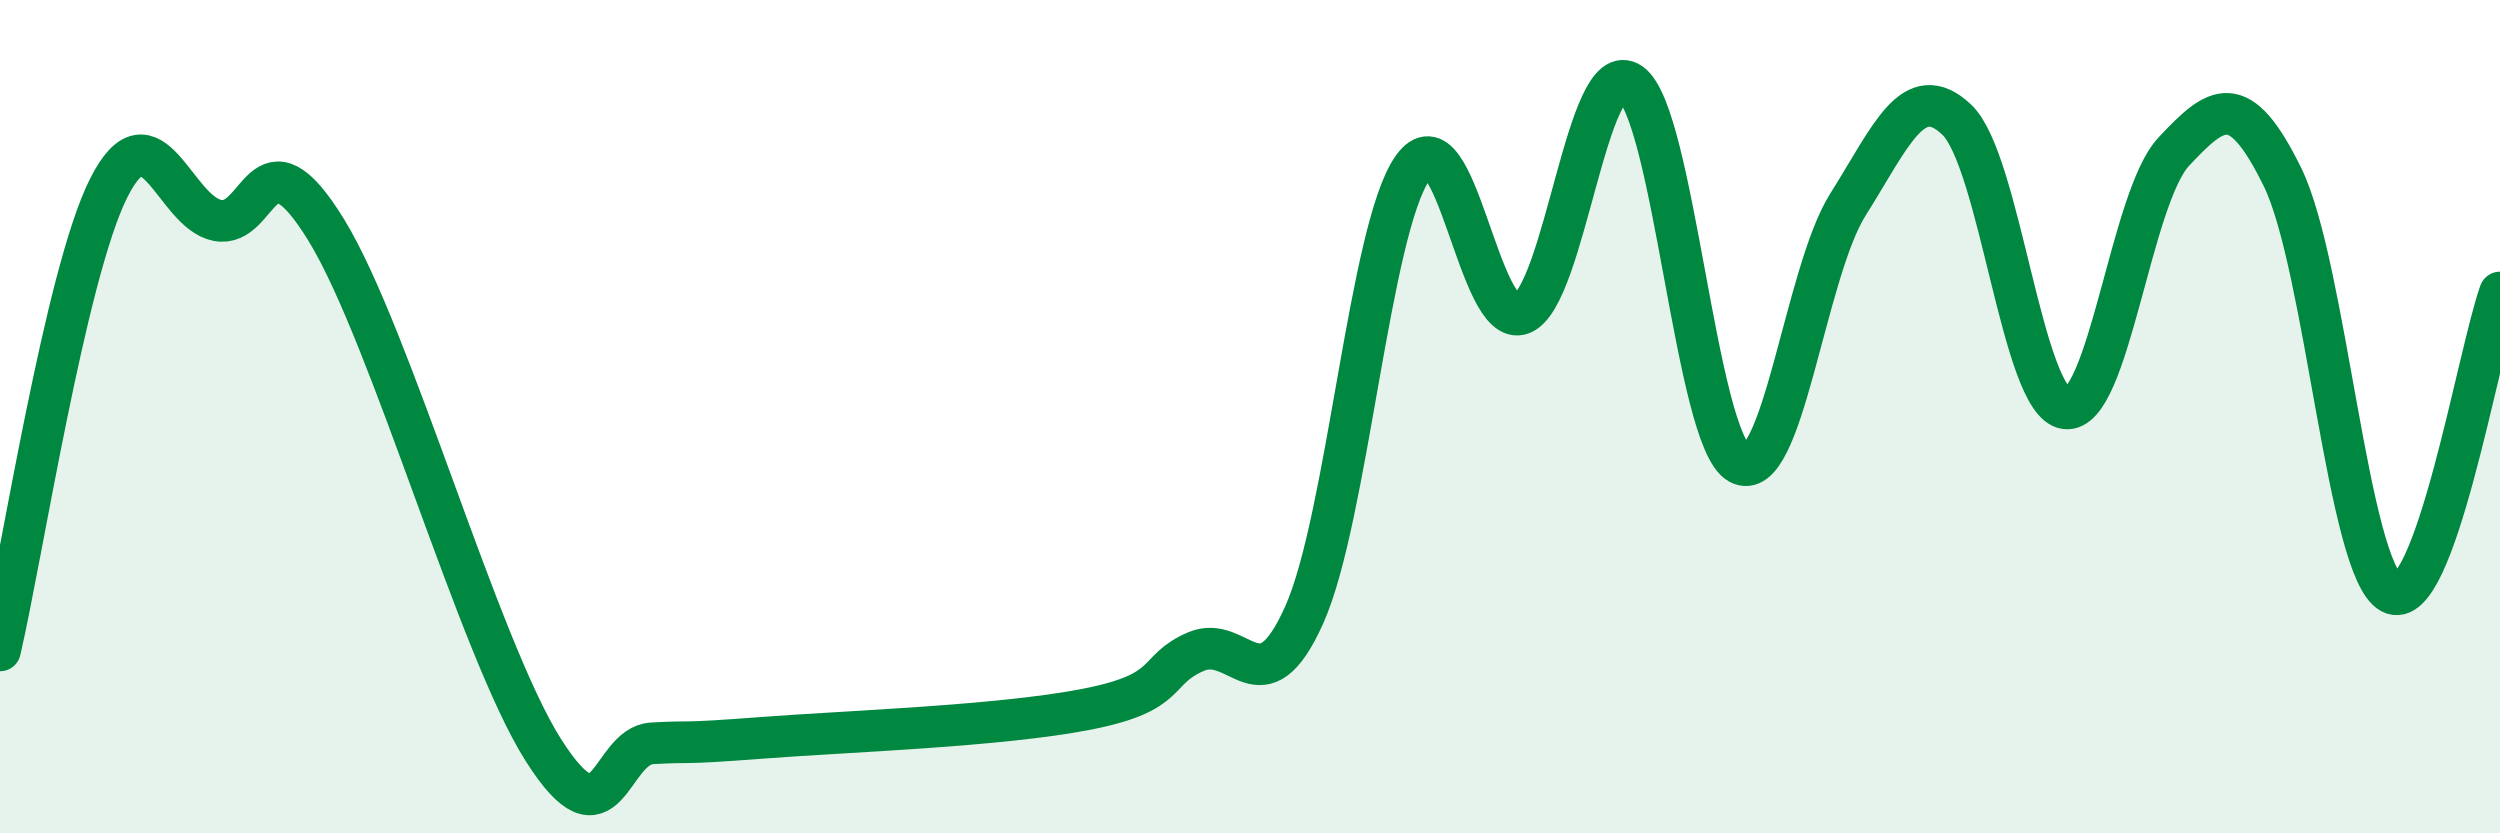 
    <svg width="60" height="20" viewBox="0 0 60 20" xmlns="http://www.w3.org/2000/svg">
      <path
        d="M 0,15.61 C 0.52,13.39 1.57,6.57 2.61,4.51 C 3.65,2.45 4.18,5.09 5.22,5.29 C 6.26,5.49 6.27,2.98 7.83,5.52 C 9.39,8.06 11.48,15.54 13.04,18 C 14.6,20.46 14.61,17.9 15.65,17.84 C 16.69,17.78 16.17,17.87 18.26,17.71 C 20.35,17.55 24,17.43 26.09,17.02 C 28.18,16.61 27.66,16.09 28.7,15.64 C 29.74,15.19 30.26,17.08 31.3,14.76 C 32.34,12.44 32.87,5.47 33.91,4.02 C 34.95,2.57 35.48,7.93 36.52,7.53 C 37.56,7.13 38.09,1.28 39.13,2 C 40.17,2.72 40.7,10.54 41.74,11.12 C 42.78,11.7 43.31,6.56 44.35,4.91 C 45.39,3.26 45.92,1.89 46.96,2.87 C 48,3.85 48.53,9.65 49.57,9.8 C 50.61,9.95 51.13,4.75 52.17,3.64 C 53.21,2.53 53.74,2.13 54.78,4.25 C 55.82,6.37 56.35,13.68 57.39,14.23 C 58.43,14.78 59.48,8.46 60,7.02L60 20L0 20Z"
        fill="#008740"
        opacity="0.1"
        stroke-linecap="round"
        stroke-linejoin="round"
      />
      <path
        d="M 0,15.61 C 0.52,13.39 1.57,6.57 2.61,4.51 C 3.65,2.45 4.18,5.09 5.22,5.29 C 6.26,5.49 6.27,2.98 7.83,5.52 C 9.39,8.06 11.48,15.54 13.04,18 C 14.6,20.46 14.61,17.9 15.65,17.84 C 16.69,17.78 16.17,17.87 18.26,17.71 C 20.35,17.55 24,17.43 26.09,17.02 C 28.18,16.61 27.66,16.09 28.7,15.64 C 29.74,15.19 30.26,17.08 31.3,14.76 C 32.34,12.44 32.87,5.47 33.91,4.02 C 34.95,2.57 35.48,7.93 36.52,7.53 C 37.56,7.13 38.09,1.28 39.13,2 C 40.17,2.72 40.7,10.54 41.74,11.12 C 42.78,11.7 43.31,6.56 44.35,4.91 C 45.39,3.26 45.92,1.89 46.96,2.87 C 48,3.85 48.53,9.65 49.57,9.8 C 50.61,9.95 51.13,4.75 52.17,3.64 C 53.21,2.53 53.74,2.13 54.78,4.25 C 55.82,6.37 56.35,13.68 57.39,14.23 C 58.43,14.78 59.48,8.46 60,7.02"
        stroke="#008740"
        stroke-width="1"
        fill="none"
        stroke-linecap="round"
        stroke-linejoin="round"
      />
    </svg>
  
